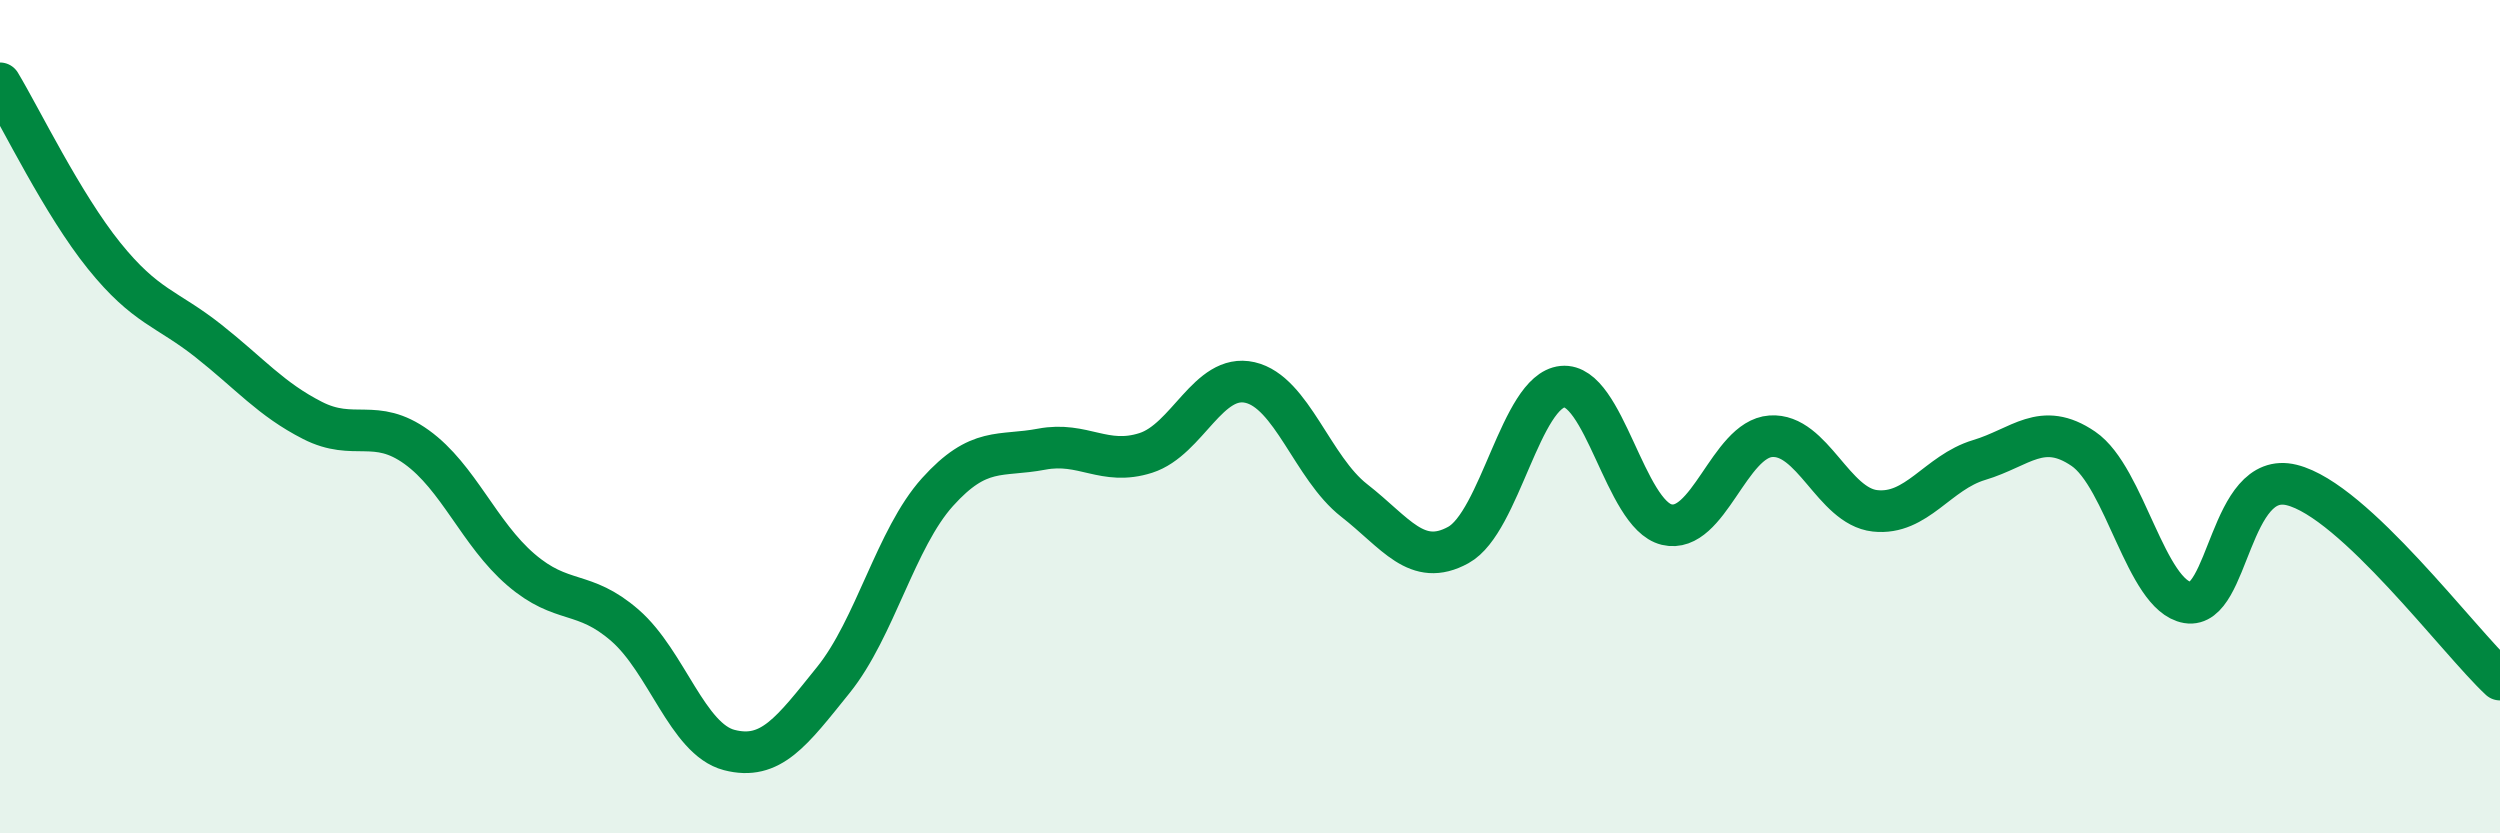 
    <svg width="60" height="20" viewBox="0 0 60 20" xmlns="http://www.w3.org/2000/svg">
      <path
        d="M 0,2 C 0.5,2.83 1.5,4.9 2.5,6.14 C 3.5,7.38 4,7.39 5,8.18 C 6,8.97 6.5,9.58 7.5,10.09 C 8.5,10.6 9,10.01 10,10.73 C 11,11.45 11.5,12.81 12.5,13.67 C 13.5,14.53 14,14.14 15,15.01 C 16,15.88 16.5,17.74 17.5,18 C 18.5,18.26 19,17.56 20,16.32 C 21,15.08 21.5,12.92 22.5,11.81 C 23.5,10.7 24,10.97 25,10.78 C 26,10.59 26.5,11.19 27.5,10.87 C 28.5,10.55 29,8.95 30,9.18 C 31,9.41 31.5,11.23 32.5,12.01 C 33.5,12.79 34,13.63 35,13.08 C 36,12.53 36.5,9.38 37.5,9.28 C 38.5,9.18 39,12.35 40,12.59 C 41,12.83 41.5,10.54 42.5,10.47 C 43.5,10.4 44,12.15 45,12.26 C 46,12.37 46.5,11.34 47.5,11.04 C 48.5,10.74 49,10.09 50,10.77 C 51,11.45 51.5,14.29 52.5,14.46 C 53.5,14.63 53.5,11.27 55,11.64 C 56.5,12.01 59,15.38 60,16.31L60 20L0 20Z"
        fill="#008740"
        opacity="0.1"
        stroke-linecap="round"
        stroke-linejoin="round"
      />
      <path
        d="M 0,2 C 0.5,2.83 1.5,4.9 2.5,6.14 C 3.5,7.38 4,7.39 5,8.18 C 6,8.97 6.5,9.58 7.5,10.09 C 8.5,10.6 9,10.01 10,10.73 C 11,11.45 11.5,12.81 12.5,13.67 C 13.5,14.53 14,14.14 15,15.01 C 16,15.88 16.5,17.74 17.5,18 C 18.5,18.26 19,17.56 20,16.32 C 21,15.08 21.5,12.92 22.5,11.81 C 23.5,10.7 24,10.97 25,10.78 C 26,10.59 26.5,11.19 27.5,10.87 C 28.5,10.55 29,8.95 30,9.18 C 31,9.41 31.5,11.23 32.5,12.01 C 33.5,12.79 34,13.63 35,13.08 C 36,12.53 36.5,9.38 37.5,9.28 C 38.5,9.18 39,12.35 40,12.59 C 41,12.83 41.5,10.54 42.5,10.47 C 43.5,10.4 44,12.15 45,12.26 C 46,12.37 46.5,11.34 47.5,11.04 C 48.5,10.74 49,10.09 50,10.77 C 51,11.45 51.5,14.29 52.5,14.46 C 53.5,14.63 53.5,11.27 55,11.64 C 56.5,12.01 59,15.38 60,16.31"
        stroke="#008740"
        stroke-width="1"
        fill="none"
        stroke-linecap="round"
        stroke-linejoin="round"
      />
    </svg>
  